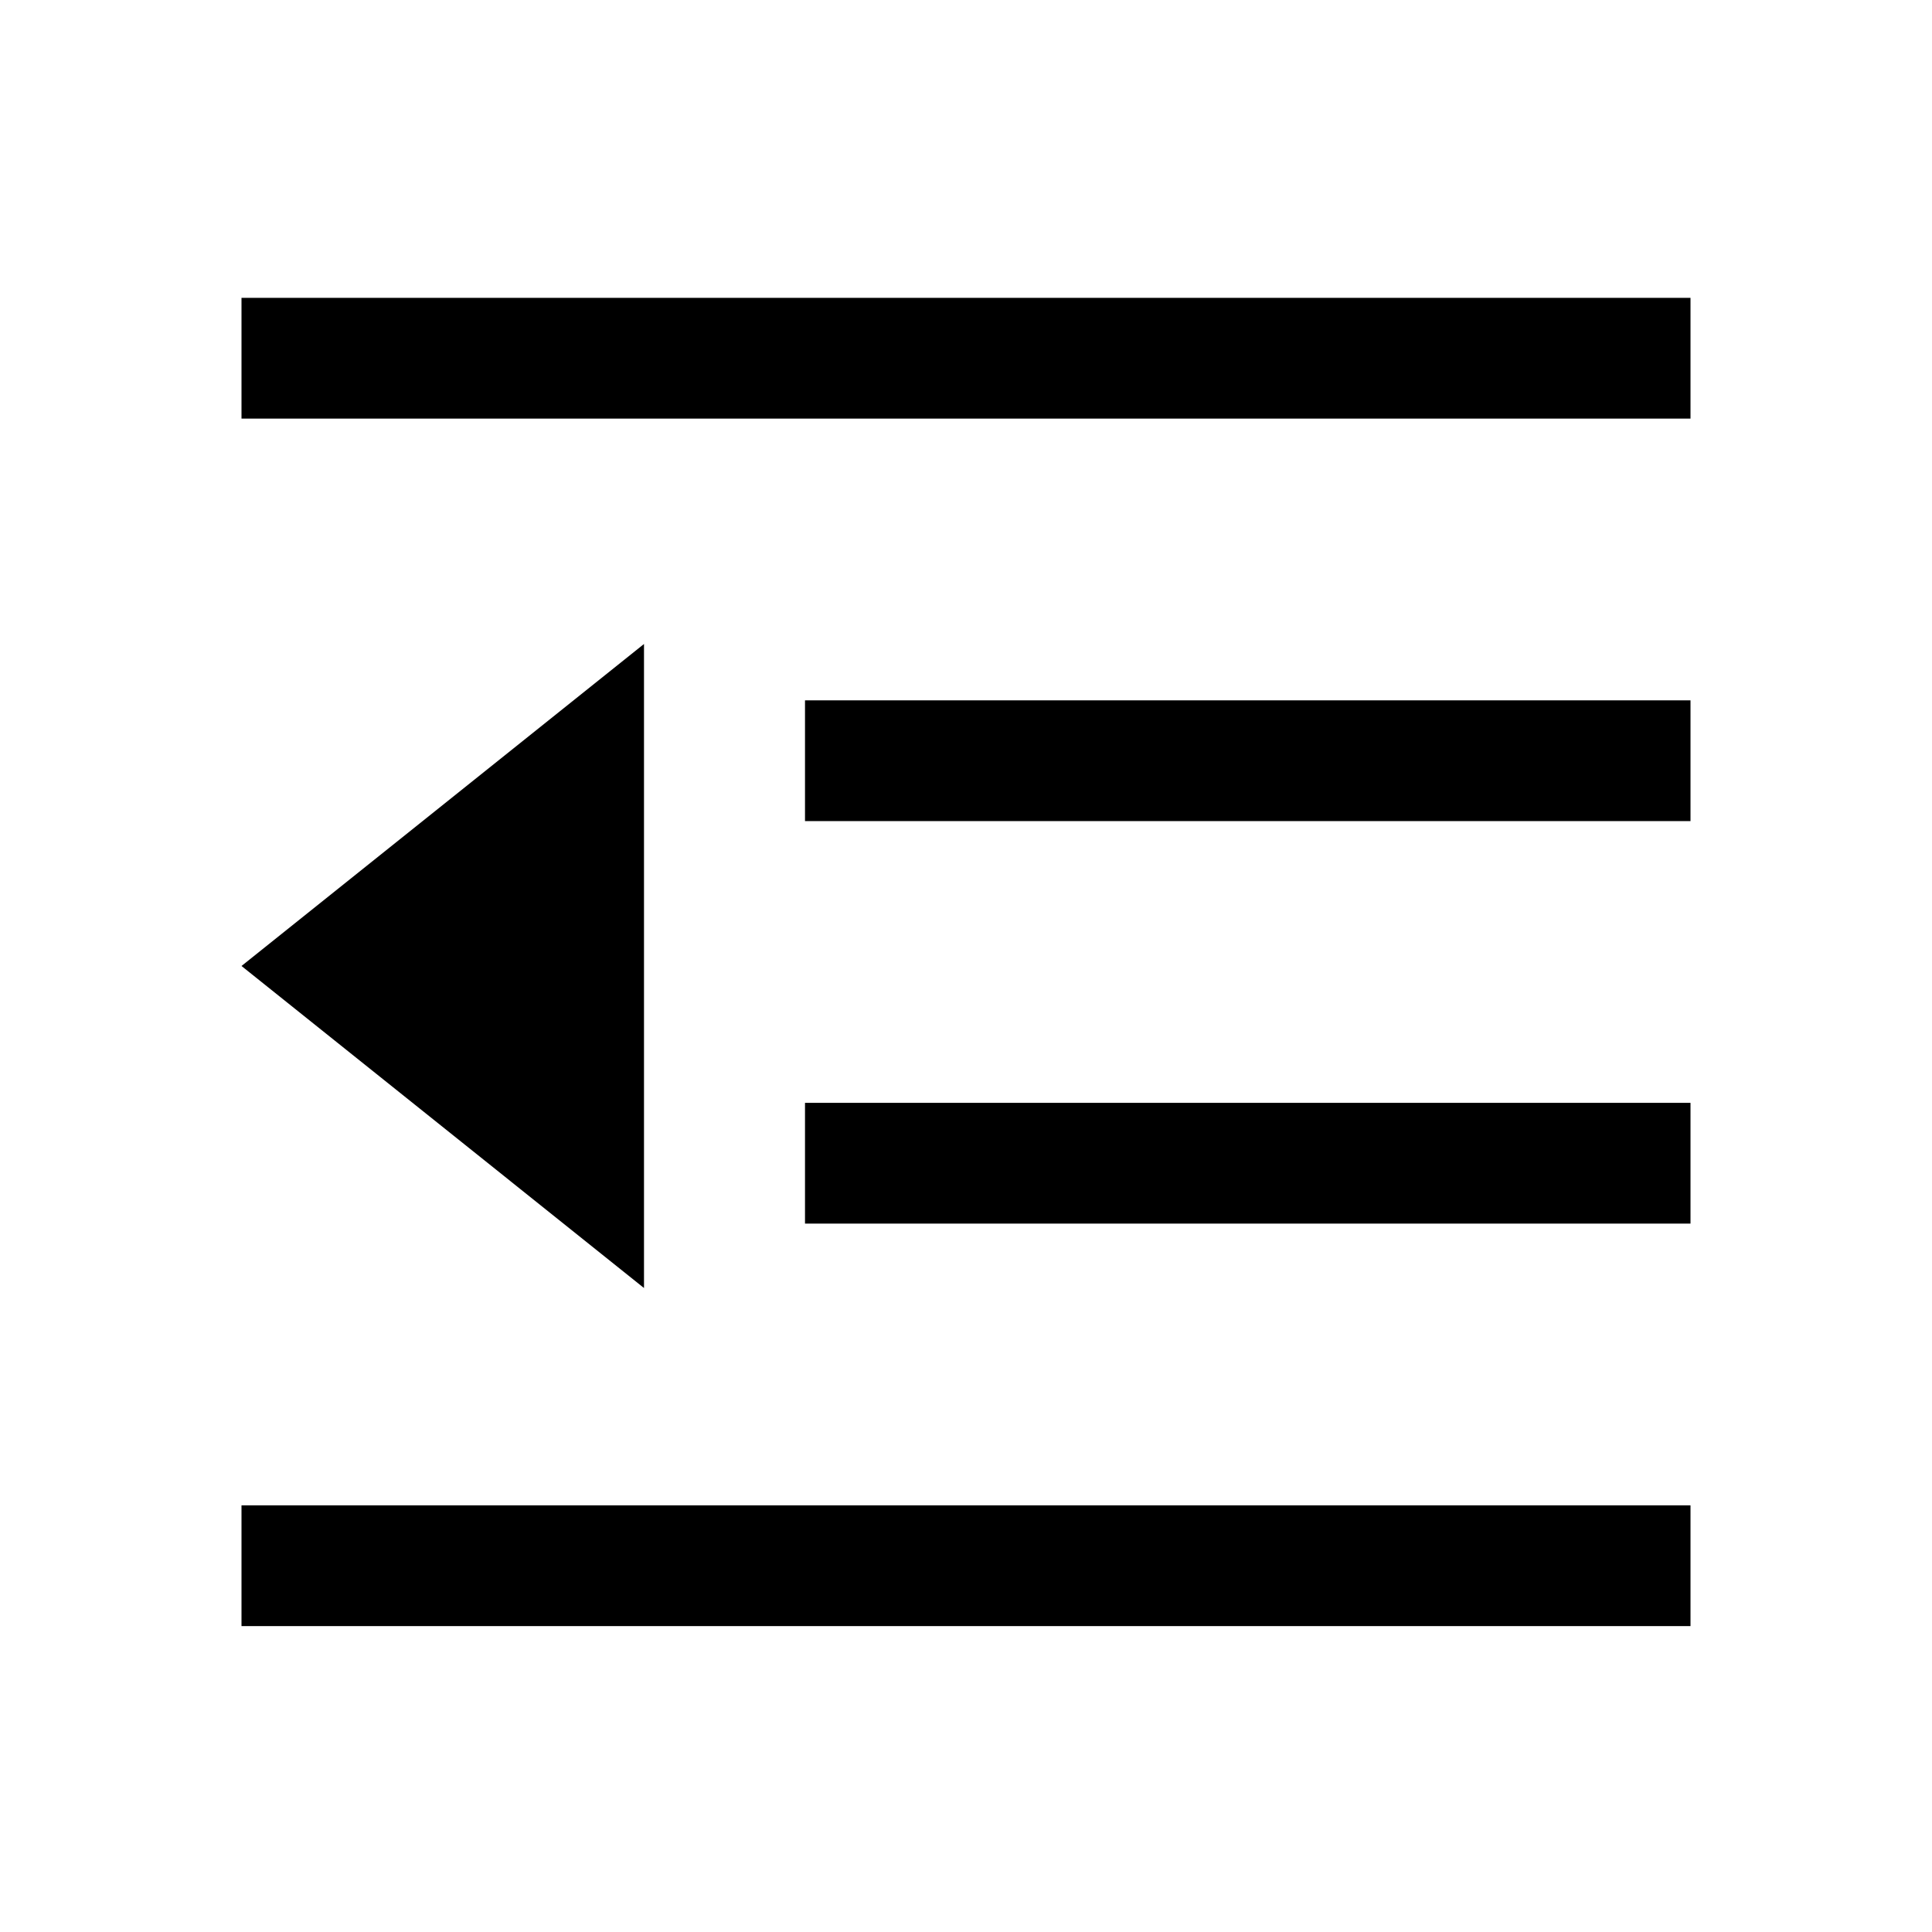 <?xml version="1.0" encoding="UTF-8"?><svg id="Layer_2" xmlns="http://www.w3.org/2000/svg" viewBox="0 0 24 24"><g id="_1.5px"><g id="decrease_indent"><rect id="regular_textformatting_decrease_indent_background" width="24" height="24" style="fill:none;"/><path id="Path_13_Copy_6_Stroke_2" d="m21,5.2H3v-1.5h18v1.5Z"/><path id="Path_13_Copy_8_Stroke_2" d="m21,15.2h-11v-1.5h11v1.5Z"/><path id="Path_13_Copy_7_Stroke_2" d="m21,10.2h-11v-1.5h11v1.5Z"/><path id="Path_13_Copy_9_Stroke_2" d="m21,20.2H3v-1.5h18v1.5Z"/><path id="Path_28_Copy-2" d="m8,8l-5,4,5,4"/></g></g></svg>